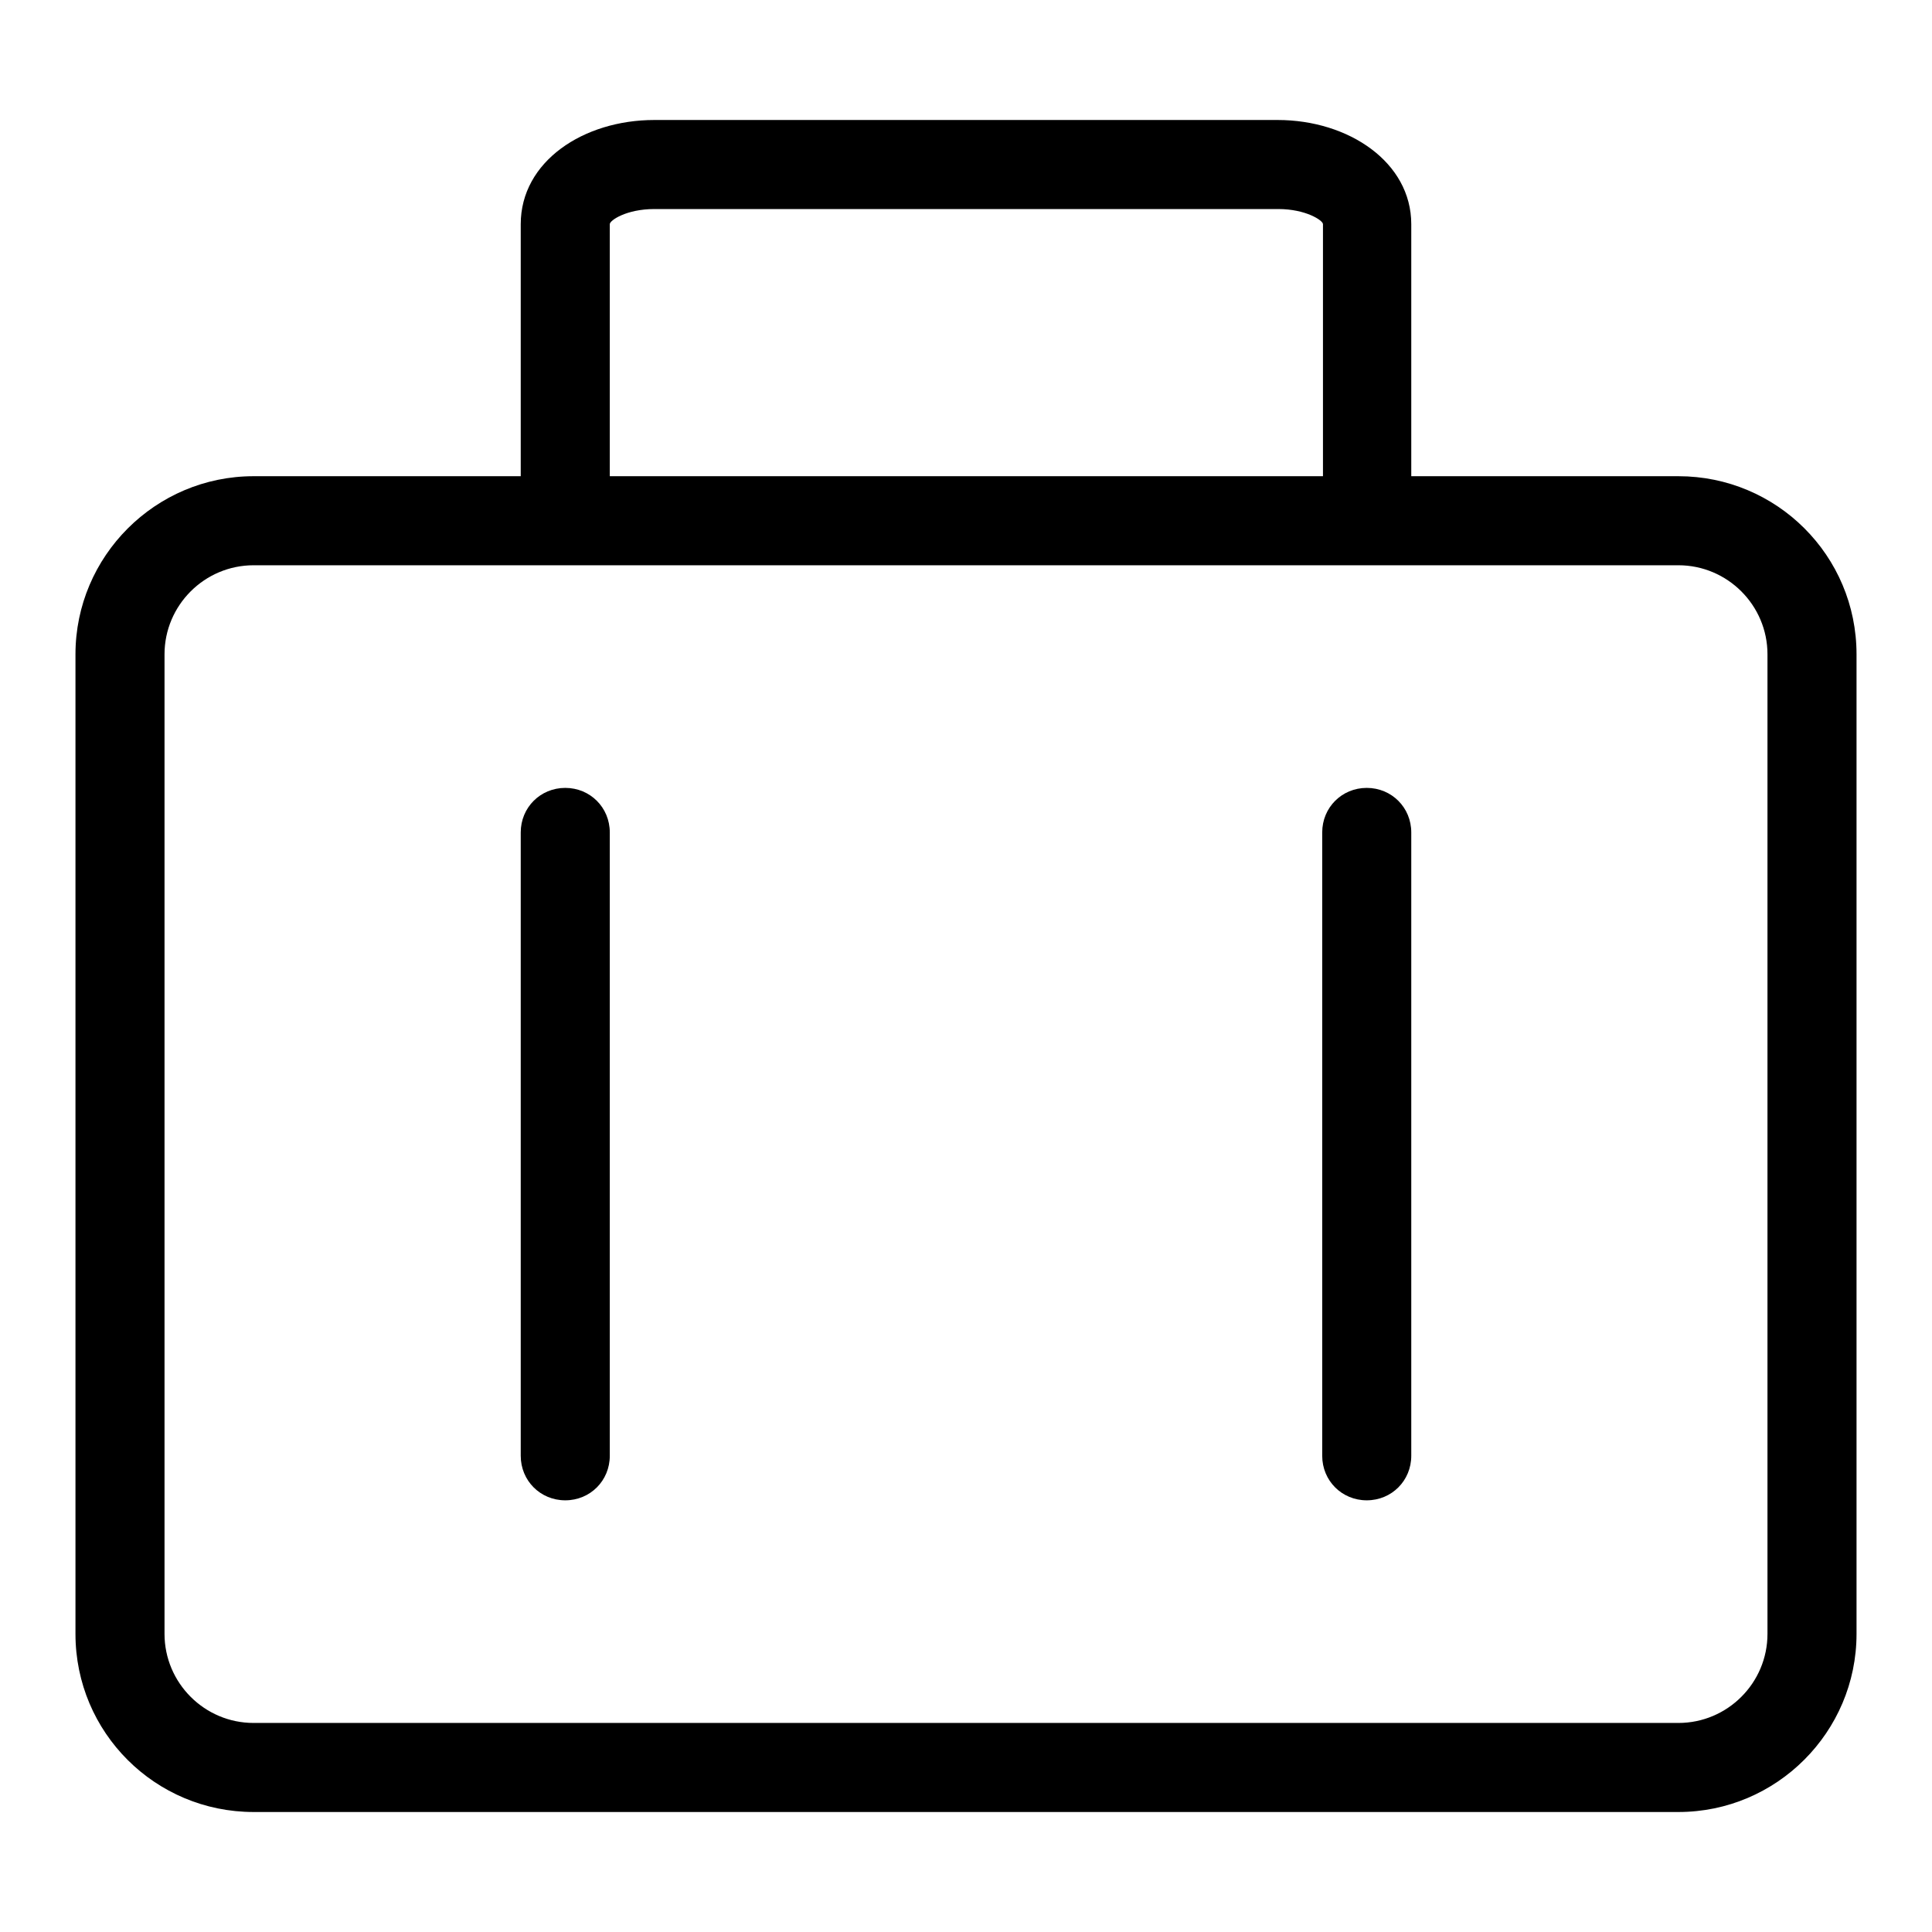 <?xml version="1.0" encoding="utf-8"?>
<!-- Svg Vector Icons : http://www.onlinewebfonts.com/icon -->
<!DOCTYPE svg PUBLIC "-//W3C//DTD SVG 1.1//EN" "http://www.w3.org/Graphics/SVG/1.1/DTD/svg11.dtd">
<svg version="1.1" xmlns="http://www.w3.org/2000/svg" xmlns:xlink="http://www.w3.org/1999/xlink" x="0px" y="0px" viewBox="0 0 256 256" enable-background="new 0 0 256 256" xml:space="preserve">
<g> <path fill="#000000" d="M21.8,86.7v129.8c0,6.5,5.3,11.8,11.8,11.8h188.8c6.5,0,11.8-5.3,11.8-11.8V86.7c0-6.5-5.3-11.8-11.8-11.8 H33.6C27.1,74.9,21.8,80.2,21.8,86.7z M10,86.7c0-13,10.6-23.6,23.6-23.6h188.8c13,0,23.6,10.5,23.6,23.6v129.8 c0,13-10.6,23.6-23.6,23.6H33.6c-13,0-23.6-10.5-23.6-23.6V86.7z M80.8,63.1V29.7c0-0.5,2.2-2,5.9-2h82.7c3.6,0,5.9,1.5,5.9,2v33.4 H187V29.7c0-8.2-8.3-13.8-17.7-13.8H86.7c-9.4,0-17.7,5.5-17.7,13.8v33.4H80.8z M175.2,110.3c0-3.3,2.6-5.9,5.9-5.9 c3.3,0,5.9,2.6,5.9,5.9v82.6c0,3.3-2.6,5.9-5.9,5.9c-3.3,0-5.9-2.6-5.9-5.9V110.3L175.2,110.3z M69,110.3c0-3.3,2.6-5.9,5.9-5.9 c3.3,0,5.9,2.6,5.9,5.9v82.6c0,3.3-2.6,5.9-5.9,5.9c-3.3,0-5.9-2.6-5.9-5.9V110.3L69,110.3z"/></g>
</svg>